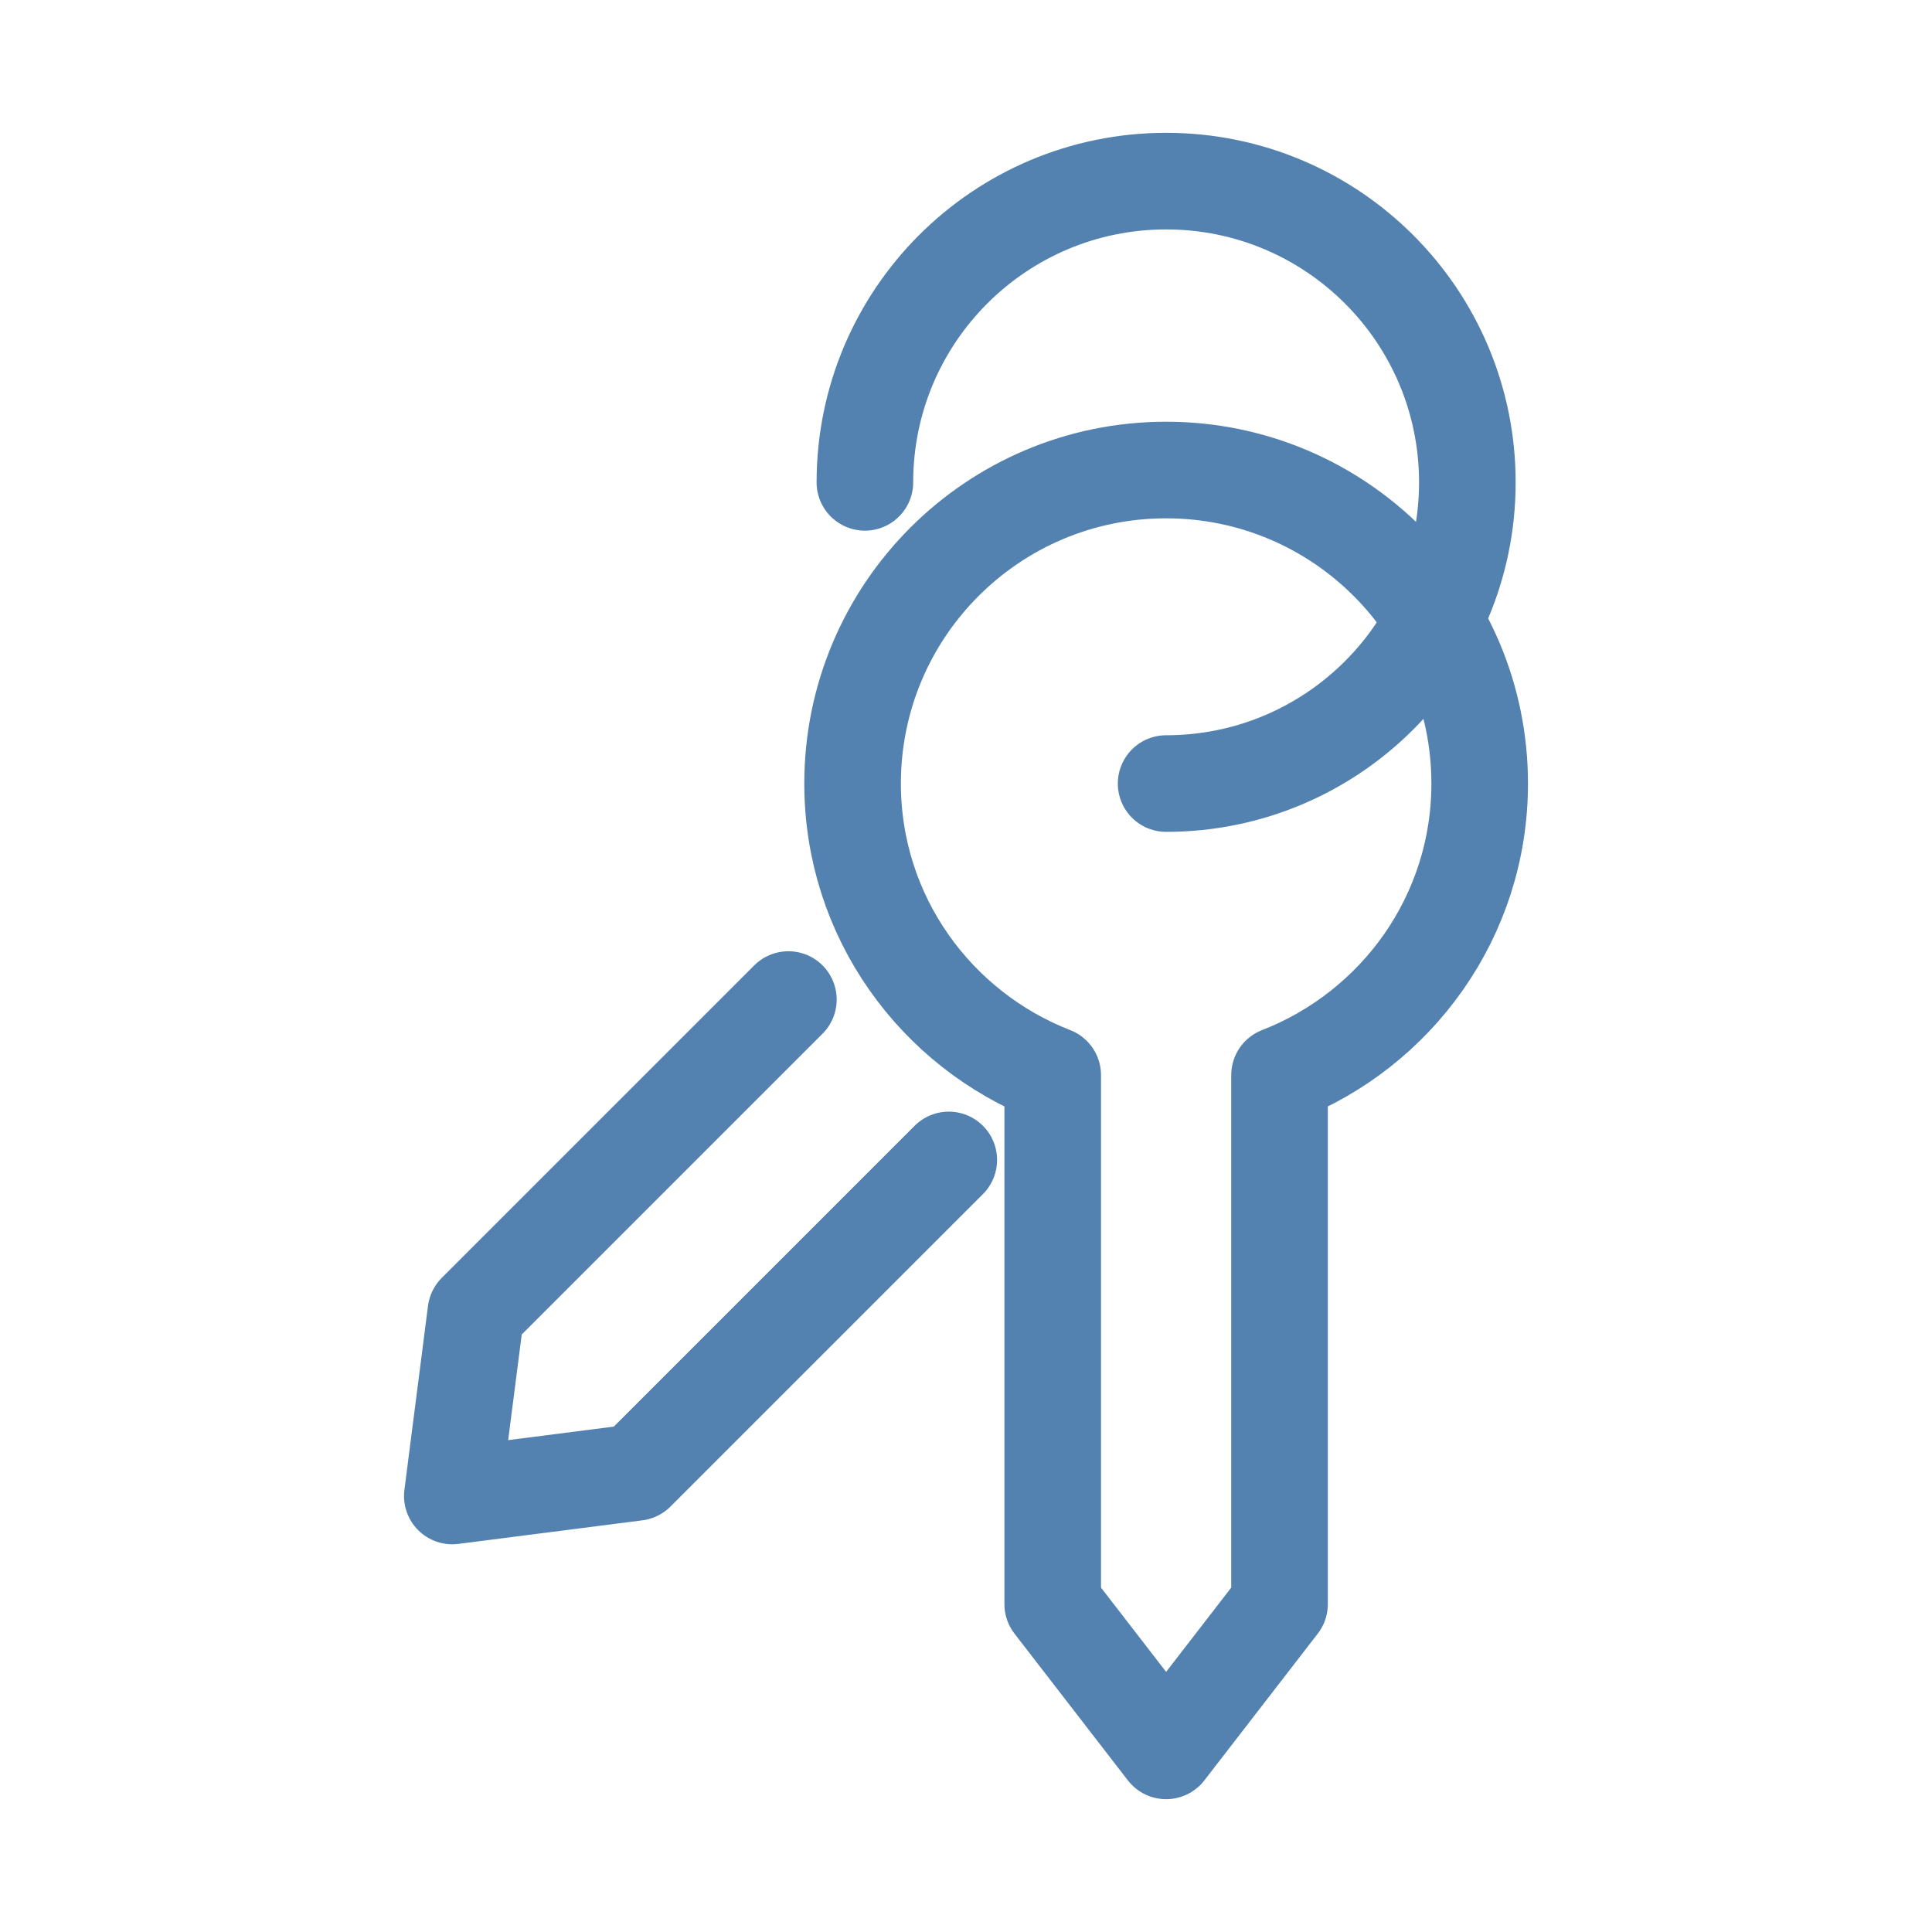 <svg width="60" height="60" viewBox="0 0 60 60" fill="none" xmlns="http://www.w3.org/2000/svg">
<path d="M36.215 24.334C41.382 24.334 45.57 20.146 45.57 14.98C45.57 9.813 41.382 5.625 36.215 5.625C31.049 5.625 26.86 9.813 26.86 14.98" stroke="#5382B0" stroke-width="3" stroke-linecap="round" stroke-linejoin="round"/>
<path d="M45.953 24.334C45.953 18.957 41.593 14.597 36.215 14.597C30.837 14.597 26.478 18.957 26.478 24.334C26.478 28.466 29.062 31.975 32.693 33.389V49.817L36.215 54.375L39.737 49.817V33.389C43.369 31.975 45.953 28.466 45.953 24.334Z" stroke="#5382B0" stroke-width="3" stroke-linecap="round" stroke-linejoin="round"/>
<path d="M24.484 31.042L14.78 40.746L14.047 46.459L19.761 45.727L29.465 36.023" stroke="#5382B0" stroke-width="3" stroke-linecap="round" stroke-linejoin="round"/>
</svg>
